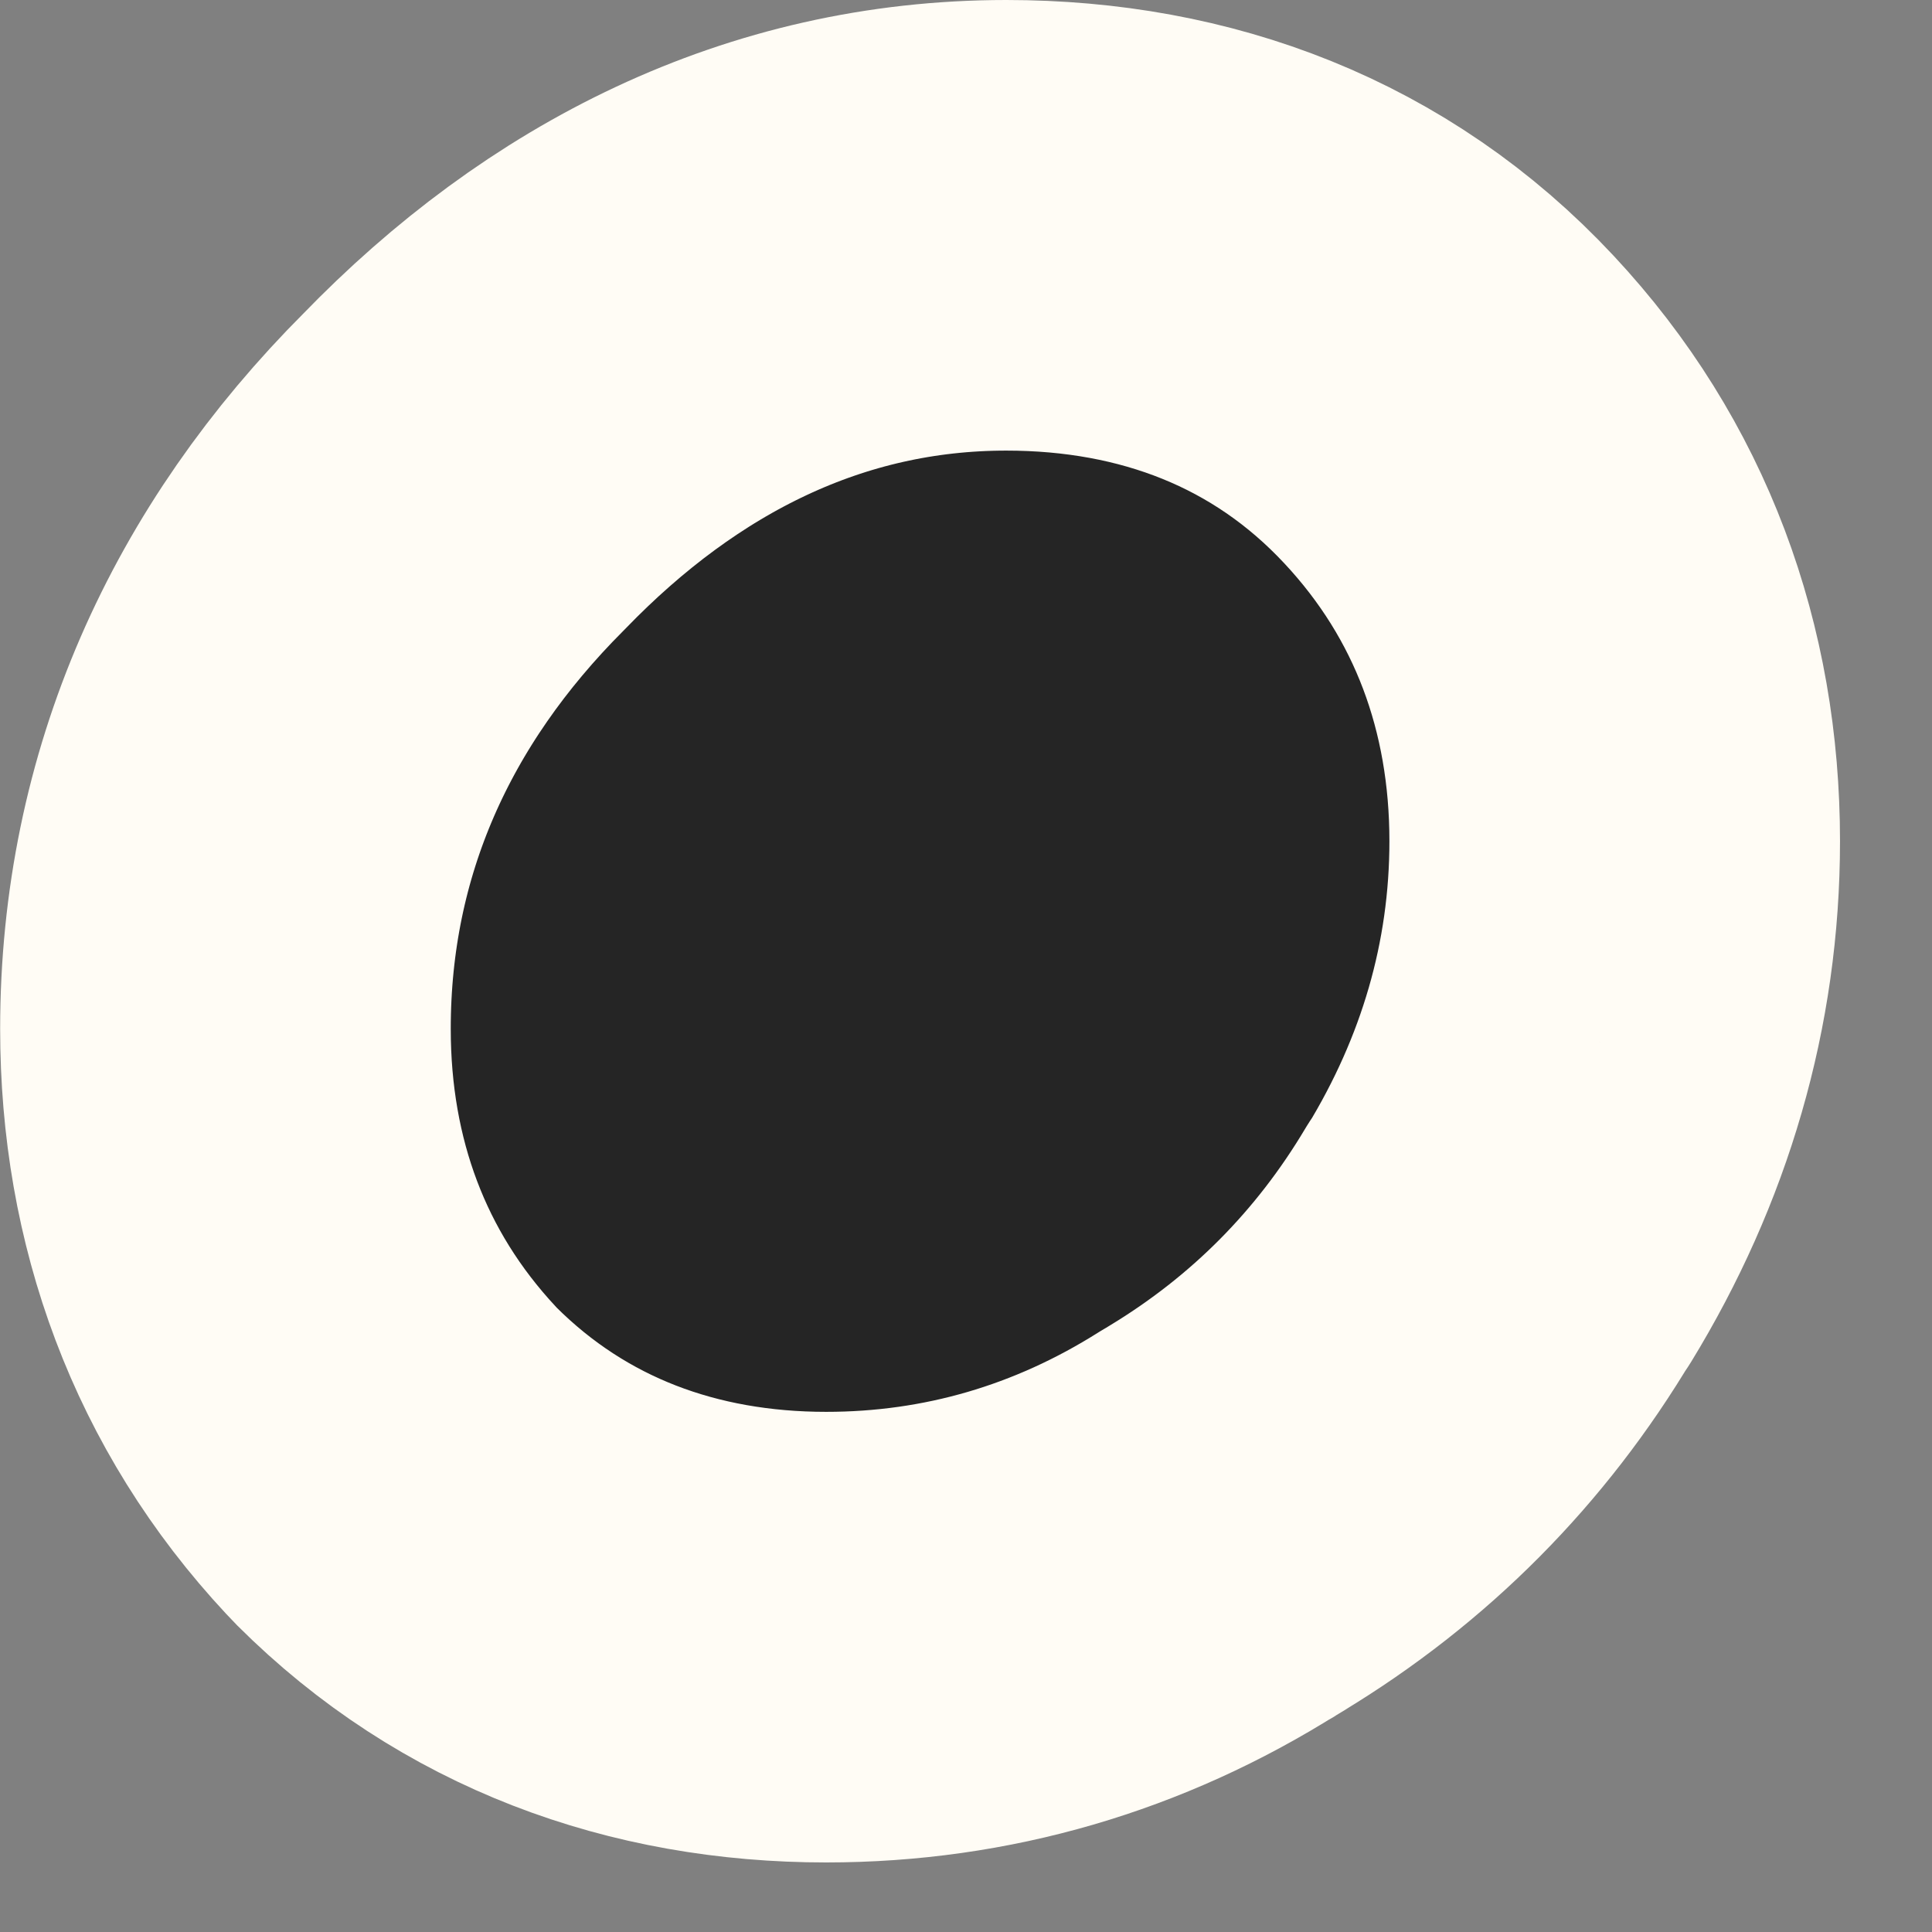 <?xml version="1.0" encoding="UTF-8"?> <svg xmlns="http://www.w3.org/2000/svg" width="13" height="13" viewBox="0 0 13 13" fill="none"><rect x="0" y="0" width="13" height="13" fill="#808080" stroke="none"/><path d="M6.771 1.516C7.91 1.516 8.955 1.904 9.75 2.756C10.504 3.563 10.865 4.565 10.865 5.66C10.865 6.628 10.595 7.54 10.087 8.371L10.085 8.37C9.629 9.136 9.013 9.756 8.251 10.217L8.252 10.217C8.239 10.226 8.225 10.233 8.212 10.241C8.207 10.244 8.202 10.248 8.197 10.251L8.196 10.25C7.396 10.754 6.507 11.016 5.559 11.016C4.465 11.016 3.457 10.653 2.668 9.865C2.656 9.853 2.644 9.84 2.632 9.827C1.878 9.019 1.517 8.017 1.517 6.923C1.517 5.474 2.09 4.205 3.122 3.173C4.121 2.14 5.349 1.516 6.771 1.516Z" fill="#252525" stroke="#FFFCF5" stroke-width="3.032" stroke-linejoin="round"></path></svg> 
